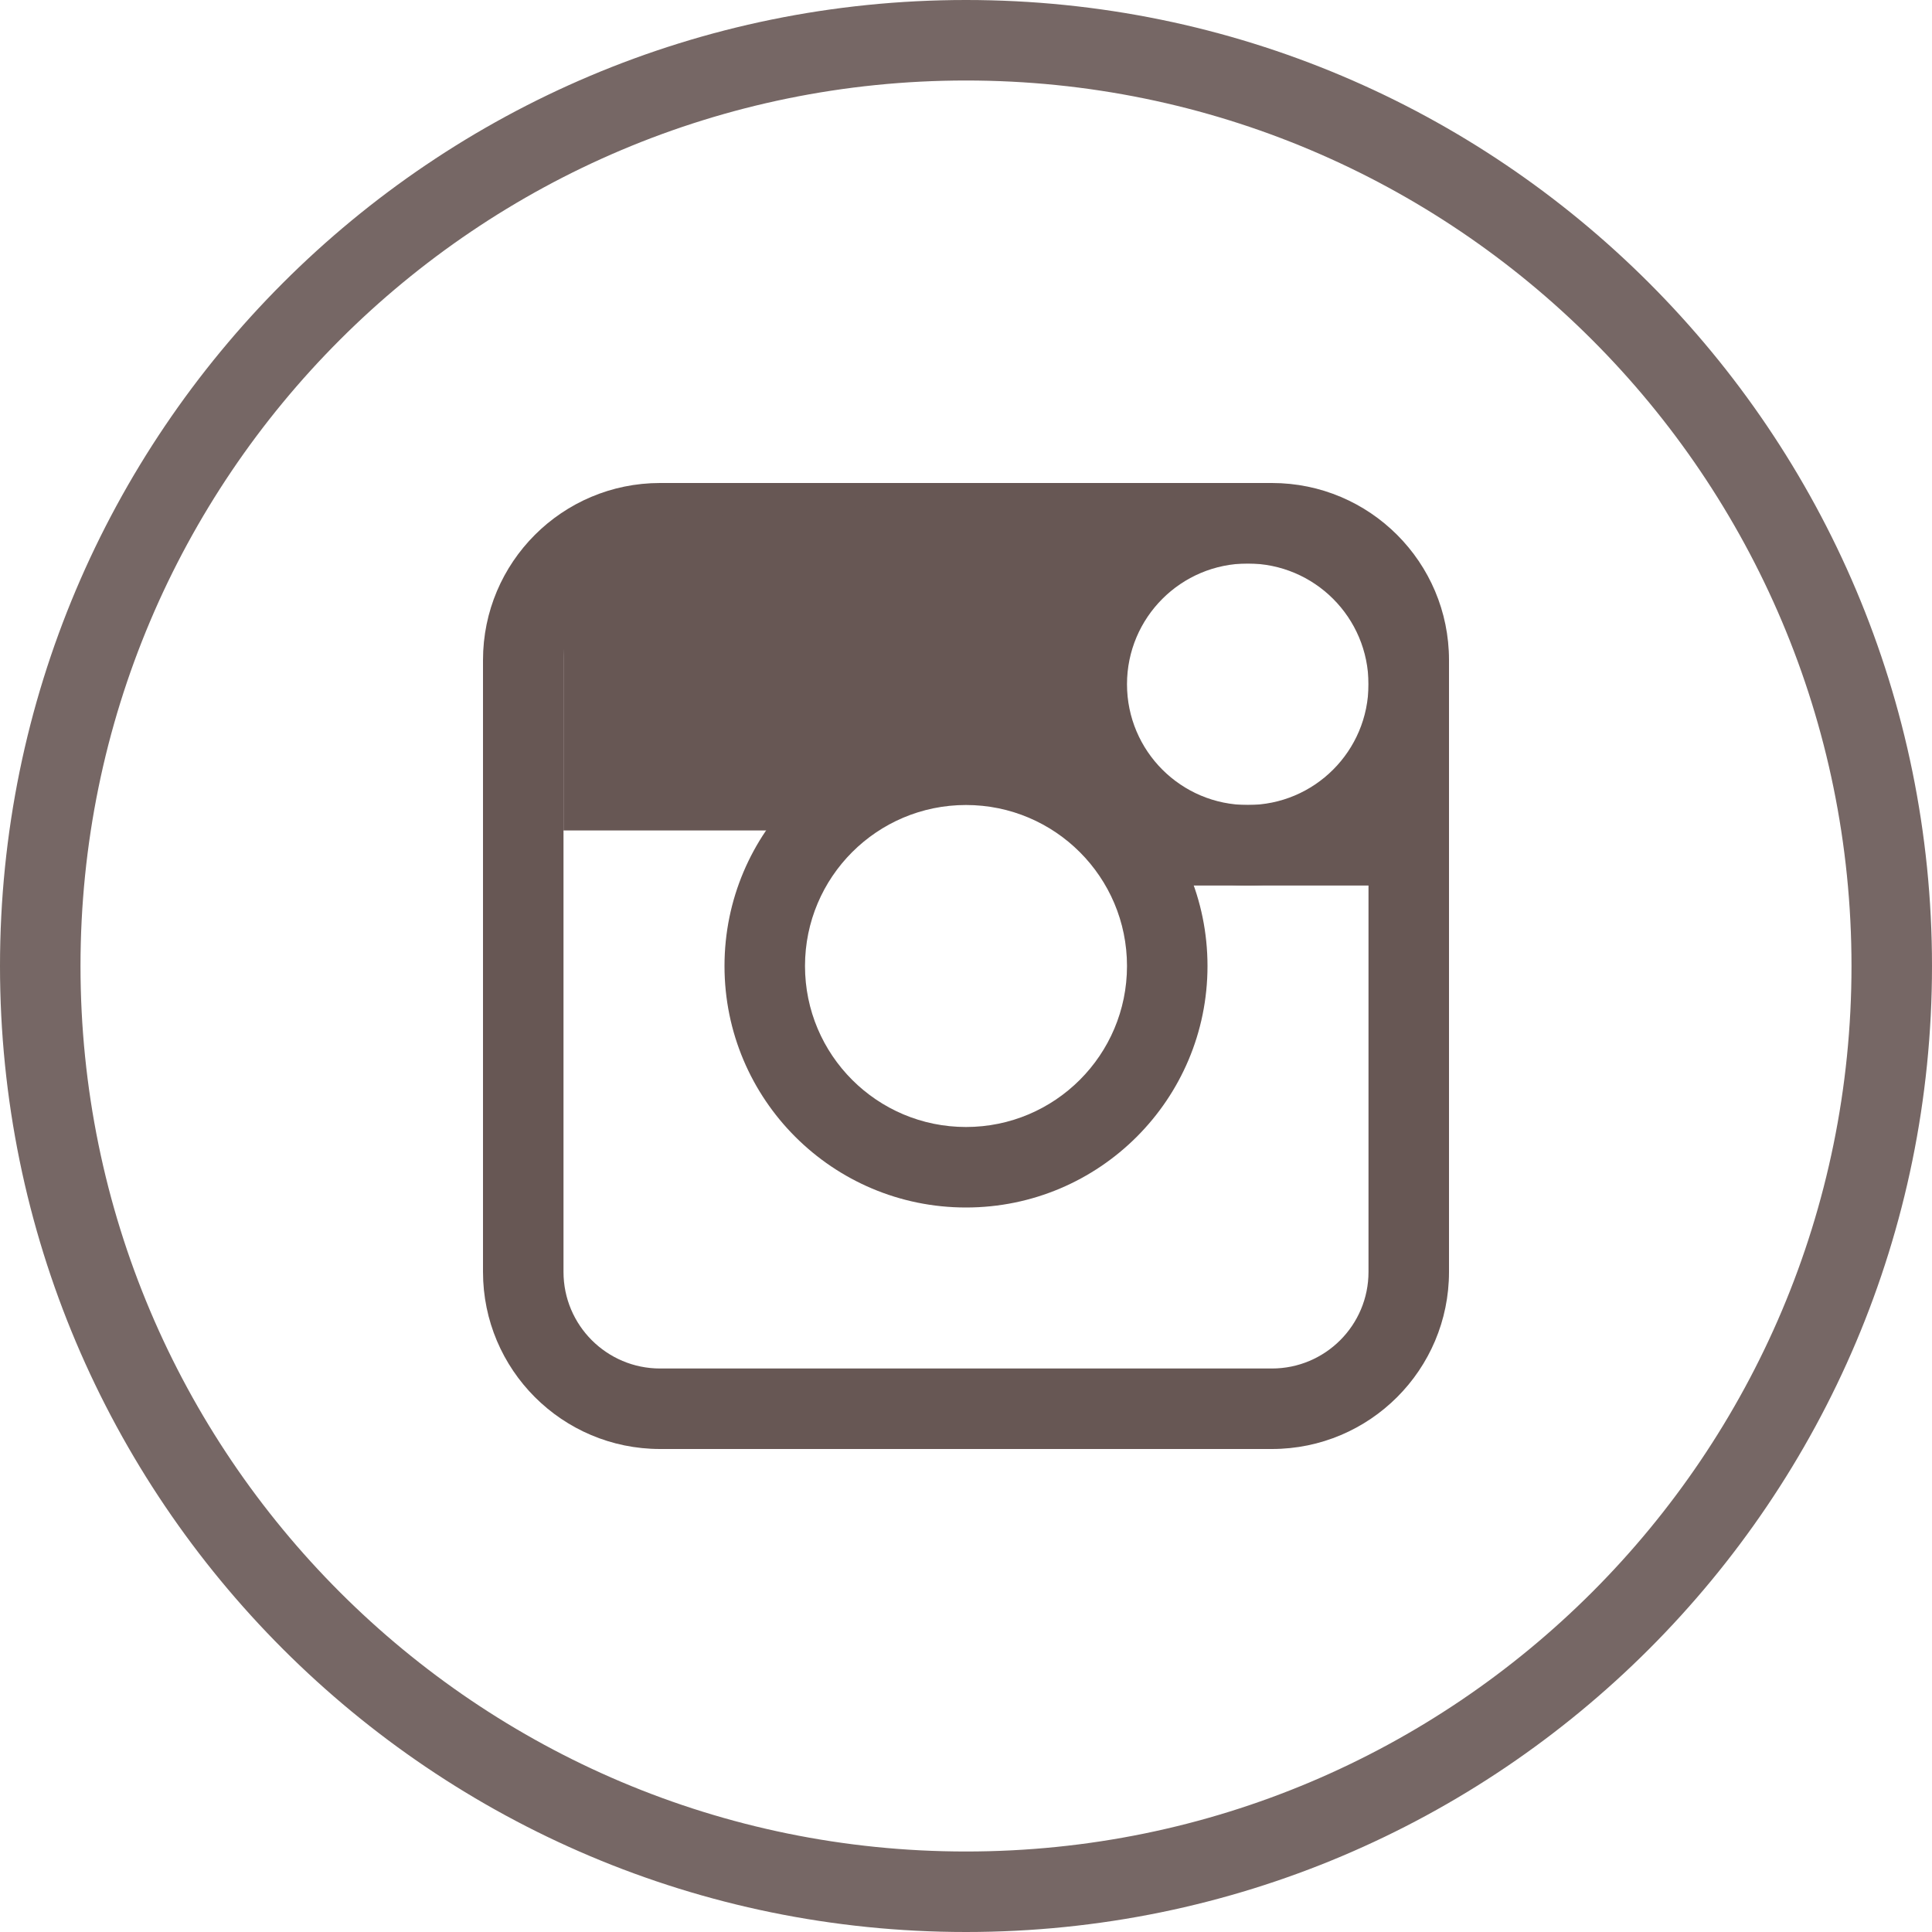 <?xml version="1.0" encoding="UTF-8"?>
<svg width="1024px" height="1024px" viewBox="0 0 1024 1024" version="1.1" xmlns="http://www.w3.org/2000/svg" xmlns:xlink="http://www.w3.org/1999/xlink">
    <!-- Generator: Sketch 46.2 (44496) - http://www.bohemiancoding.com/sketch -->
    <title>instragram</title>
    <desc>Created with Sketch.</desc>
    <defs></defs>
    <g id="Page-1" stroke="none" stroke-width="1" fill="none" fill-rule="evenodd">
        <g id="instragram" fill="#675754">
            <g id="bg" opacity="0.9" fill-rule="nonzero">
                <path d="M512,42.667 C252.794,42.667 42.667,252.794 42.667,512 C42.667,771.206 252.794,981.333 512,981.333 C771.206,981.333 981.333,771.206 981.333,512 C981.333,252.794 771.206,42.667 512,42.667 Z M512,0 C794.77,-5.19439681e-14 1024,229.23 1024,512 C1024,794.77 794.77,1024 512,1024 C229.23,1024 3.46293121e-14,794.77 0,512 C-3.46293121e-14,229.23 229.23,5.19439681e-14 512,0 Z" id="Mask"></path>
            </g>
            <path d="M349.867,298.667 C321.59,298.667 298.667,321.59 298.667,349.867 L298.667,674.133 C298.667,702.41 321.59,725.333 349.867,725.333 L674.133,725.333 C702.41,725.333 725.333,702.41 725.333,674.133 L725.333,349.867 C725.333,321.59 702.41,298.667 674.133,298.667 L349.867,298.667 Z M349.867,256 L674.133,256 C725.974,256 768,298.026 768,349.867 L768,674.133 C768,725.974 725.974,768 674.133,768 L349.867,768 C298.026,768 256,725.974 256,674.133 L256,349.867 C256,298.026 298.026,256 349.867,256 Z" id="Rectangle-9" fill-rule="nonzero"></path>
            <path d="M512,597.333 C559.128,597.333 597.333,559.128 597.333,512 C597.333,464.872 559.128,426.667 512,426.667 C464.872,426.667 426.667,464.872 426.667,512 C426.667,559.128 464.872,597.333 512,597.333 Z M512,640 C441.308,640 384,582.692 384,512 C384,441.308 441.308,384 512,384 C582.692,384 640,441.308 640,512 C640,582.692 582.692,640 512,640 Z" id="Oval" fill-rule="nonzero"></path>
            <rect id="Rectangle-10" x="597.333" y="426.667" width="170.667" height="42.667" rx="1"></rect>
            <path d="M661.333,298.667 C625.987,298.667 597.333,327.32 597.333,362.667 C597.333,398.013 625.987,426.667 661.333,426.667 C696.68,426.667 725.333,398.013 725.333,362.667 C725.333,327.32 696.68,298.667 661.333,298.667 Z M661.333,256 C720.244,256 768,303.756 768,362.667 C768,421.577 720.244,469.333 661.333,469.333 C602.423,469.333 554.667,421.577 554.667,362.667 C554.667,303.756 602.423,256 661.333,256 Z" id="Rectangle-11" fill-rule="nonzero"></path>
            <polygon id="Path-2" points="594.021 259.943 594.021 440.156 536.115 395.469 449.01 440.156 298.667 440.156 298.667 278.979"></polygon>
        </g>
    </g>
</svg>